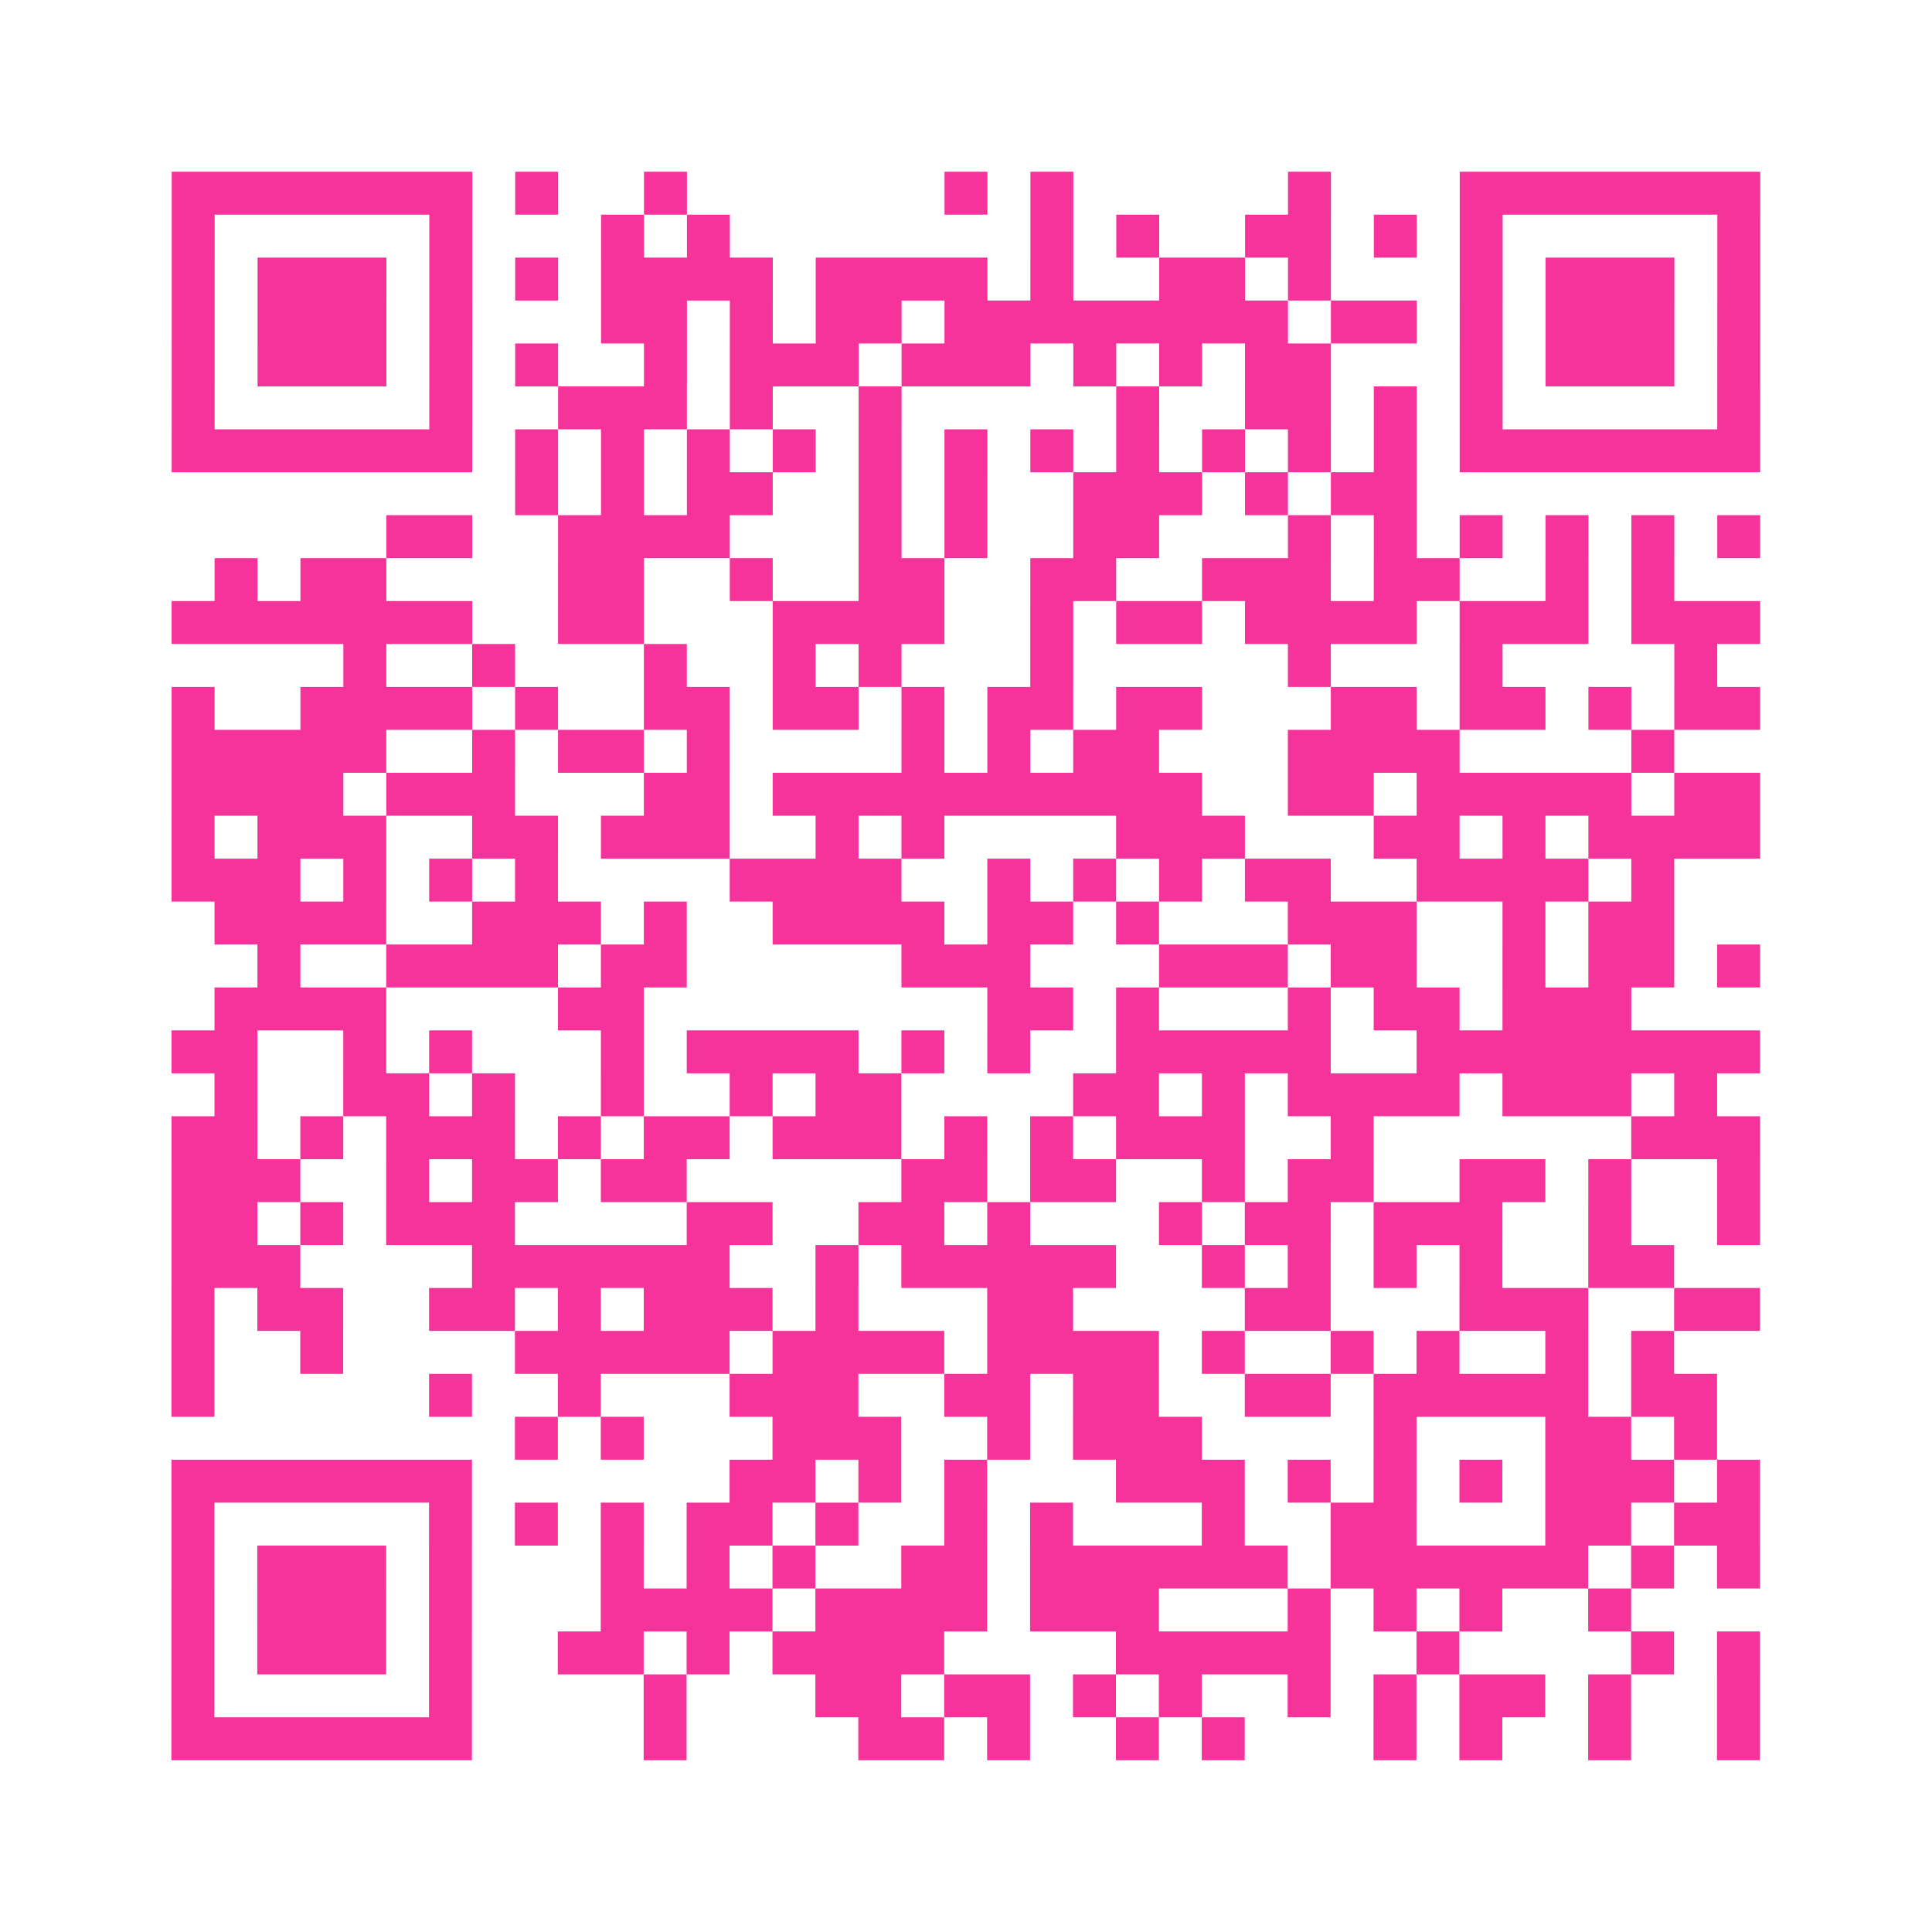 <?xml version="1.0" encoding="UTF-8"?>
<svg xmlns="http://www.w3.org/2000/svg" viewBox="0 0 45 45" class="pyqrcode"><path fill="transparent" d="M0 0h45v45h-45z"/><path stroke="#f6339b" class="pyqrline" d="M4 4.5h7m1 0h1m2 0h1m6 0h1m1 0h1m5 0h1m3 0h7m-37 1h1m5 0h1m3 0h1m1 0h1m7 0h1m1 0h1m2 0h2m1 0h1m1 0h1m5 0h1m-37 1h1m1 0h3m1 0h1m1 0h1m1 0h4m1 0h4m1 0h1m2 0h2m1 0h1m3 0h1m1 0h3m1 0h1m-37 1h1m1 0h3m1 0h1m3 0h2m1 0h1m1 0h2m1 0h8m1 0h2m1 0h1m1 0h3m1 0h1m-37 1h1m1 0h3m1 0h1m1 0h1m2 0h1m1 0h3m1 0h3m1 0h1m1 0h1m1 0h2m3 0h1m1 0h3m1 0h1m-37 1h1m5 0h1m2 0h3m1 0h1m2 0h1m5 0h1m2 0h2m1 0h1m1 0h1m5 0h1m-37 1h7m1 0h1m1 0h1m1 0h1m1 0h1m1 0h1m1 0h1m1 0h1m1 0h1m1 0h1m1 0h1m1 0h1m1 0h7m-29 1h1m1 0h1m1 0h2m2 0h1m1 0h1m2 0h3m1 0h1m1 0h2m-24 1h2m2 0h4m3 0h1m1 0h1m2 0h2m3 0h1m1 0h1m1 0h1m1 0h1m1 0h1m1 0h1m-36 1h1m1 0h2m4 0h2m2 0h1m2 0h2m2 0h2m2 0h3m1 0h2m2 0h1m1 0h1m-35 1h7m2 0h2m3 0h4m2 0h1m1 0h2m1 0h4m1 0h3m1 0h3m-33 1h1m2 0h1m3 0h1m2 0h1m1 0h1m3 0h1m5 0h1m3 0h1m4 0h1m-36 1h1m2 0h4m1 0h1m2 0h2m1 0h2m1 0h1m1 0h2m1 0h2m3 0h2m1 0h2m1 0h1m1 0h2m-37 1h5m2 0h1m1 0h2m1 0h1m4 0h1m1 0h1m1 0h2m3 0h4m4 0h1m-35 1h4m1 0h3m3 0h2m1 0h10m2 0h2m1 0h5m1 0h2m-37 1h1m1 0h3m2 0h2m1 0h3m2 0h1m1 0h1m4 0h3m3 0h2m1 0h1m1 0h4m-37 1h3m1 0h1m1 0h1m1 0h1m4 0h4m2 0h1m1 0h1m1 0h1m1 0h2m2 0h4m1 0h1m-34 1h4m2 0h3m1 0h1m2 0h4m1 0h2m1 0h1m3 0h3m2 0h1m1 0h2m-33 1h1m2 0h4m1 0h2m5 0h3m3 0h3m1 0h2m2 0h1m1 0h2m1 0h1m-36 1h4m4 0h2m8 0h2m1 0h1m3 0h1m1 0h2m1 0h3m-34 1h2m2 0h1m1 0h1m3 0h1m1 0h4m1 0h1m1 0h1m2 0h5m2 0h8m-36 1h1m2 0h2m1 0h1m2 0h1m2 0h1m1 0h2m4 0h2m1 0h1m1 0h4m1 0h3m1 0h1m-36 1h2m1 0h1m1 0h3m1 0h1m1 0h2m1 0h3m1 0h1m1 0h1m1 0h3m2 0h1m6 0h3m-37 1h3m2 0h1m1 0h2m1 0h2m5 0h2m1 0h2m2 0h1m1 0h2m2 0h2m1 0h1m2 0h1m-37 1h2m1 0h1m1 0h3m4 0h2m2 0h2m1 0h1m3 0h1m1 0h2m1 0h3m2 0h1m2 0h1m-37 1h3m4 0h6m2 0h1m1 0h5m2 0h1m1 0h1m1 0h1m1 0h1m2 0h2m-35 1h1m1 0h2m2 0h2m1 0h1m1 0h3m1 0h1m3 0h2m4 0h2m3 0h3m2 0h2m-37 1h1m2 0h1m4 0h5m1 0h4m1 0h4m1 0h1m2 0h1m1 0h1m2 0h1m1 0h1m-35 1h1m5 0h1m2 0h1m3 0h3m2 0h2m1 0h2m2 0h2m1 0h5m1 0h2m-28 1h1m1 0h1m3 0h3m2 0h1m1 0h3m4 0h1m3 0h2m1 0h1m-36 1h7m6 0h2m1 0h1m1 0h1m3 0h3m1 0h1m1 0h1m1 0h1m1 0h3m1 0h1m-37 1h1m5 0h1m1 0h1m1 0h1m1 0h2m1 0h1m2 0h1m1 0h1m3 0h1m2 0h2m3 0h2m1 0h2m-37 1h1m1 0h3m1 0h1m3 0h1m1 0h1m1 0h1m2 0h2m1 0h6m1 0h6m1 0h1m1 0h1m-37 1h1m1 0h3m1 0h1m3 0h4m1 0h4m1 0h3m3 0h1m1 0h1m1 0h1m2 0h1m-34 1h1m1 0h3m1 0h1m2 0h2m1 0h1m1 0h4m4 0h5m2 0h1m4 0h1m1 0h1m-37 1h1m5 0h1m4 0h1m3 0h2m1 0h2m1 0h1m1 0h1m2 0h1m1 0h1m1 0h2m1 0h1m2 0h1m-37 1h7m4 0h1m4 0h2m1 0h1m2 0h1m1 0h1m3 0h1m1 0h1m2 0h1m2 0h1"/></svg>
